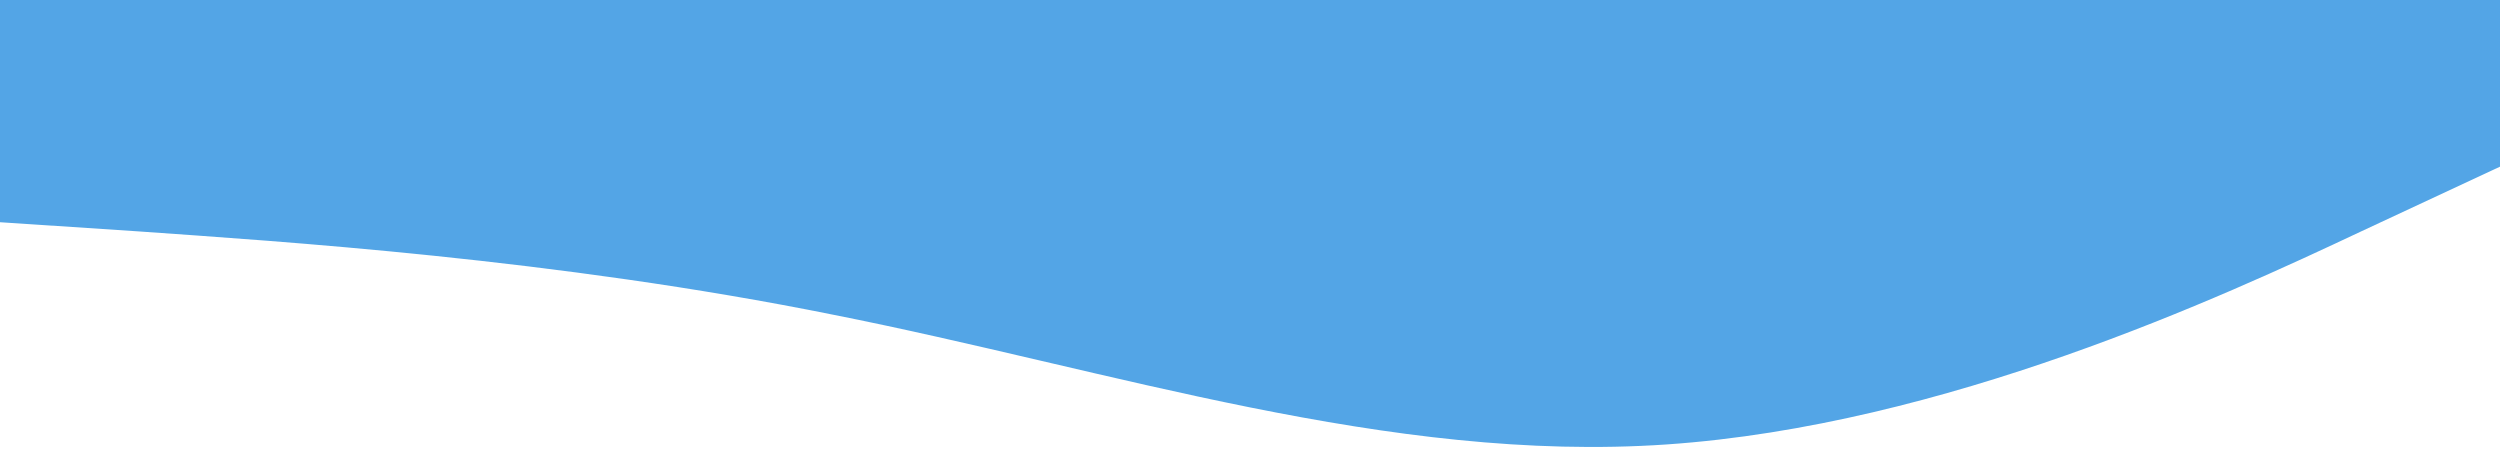 <?xml version="1.0" encoding="utf-8"?>
<!-- Generator: Adobe Illustrator 23.0.0, SVG Export Plug-In . SVG Version: 6.00 Build 0)  -->
<svg version="1.1" id="Calque_1" xmlns="http://www.w3.org/2000/svg" xmlns:xlink="http://www.w3.org/1999/xlink" x="0px" y="0px"
	 viewBox="0 0 1440 264.1" style="enable-background:new 0 0 1440 264.1;" xml:space="preserve">
<style type="text/css">
	.st0{fill:#53A5E6;}
</style>
<path class="st0" d="M1440,96l-80,37.3C1280,171,1120,245,960,256s-320-43-480-74.7C320,149,160,139,80,133.3L0,128V0h80
	c80,0,240,0,400,0s320,0,480,0s320,0,400,0h80V96z"/>
</svg>
